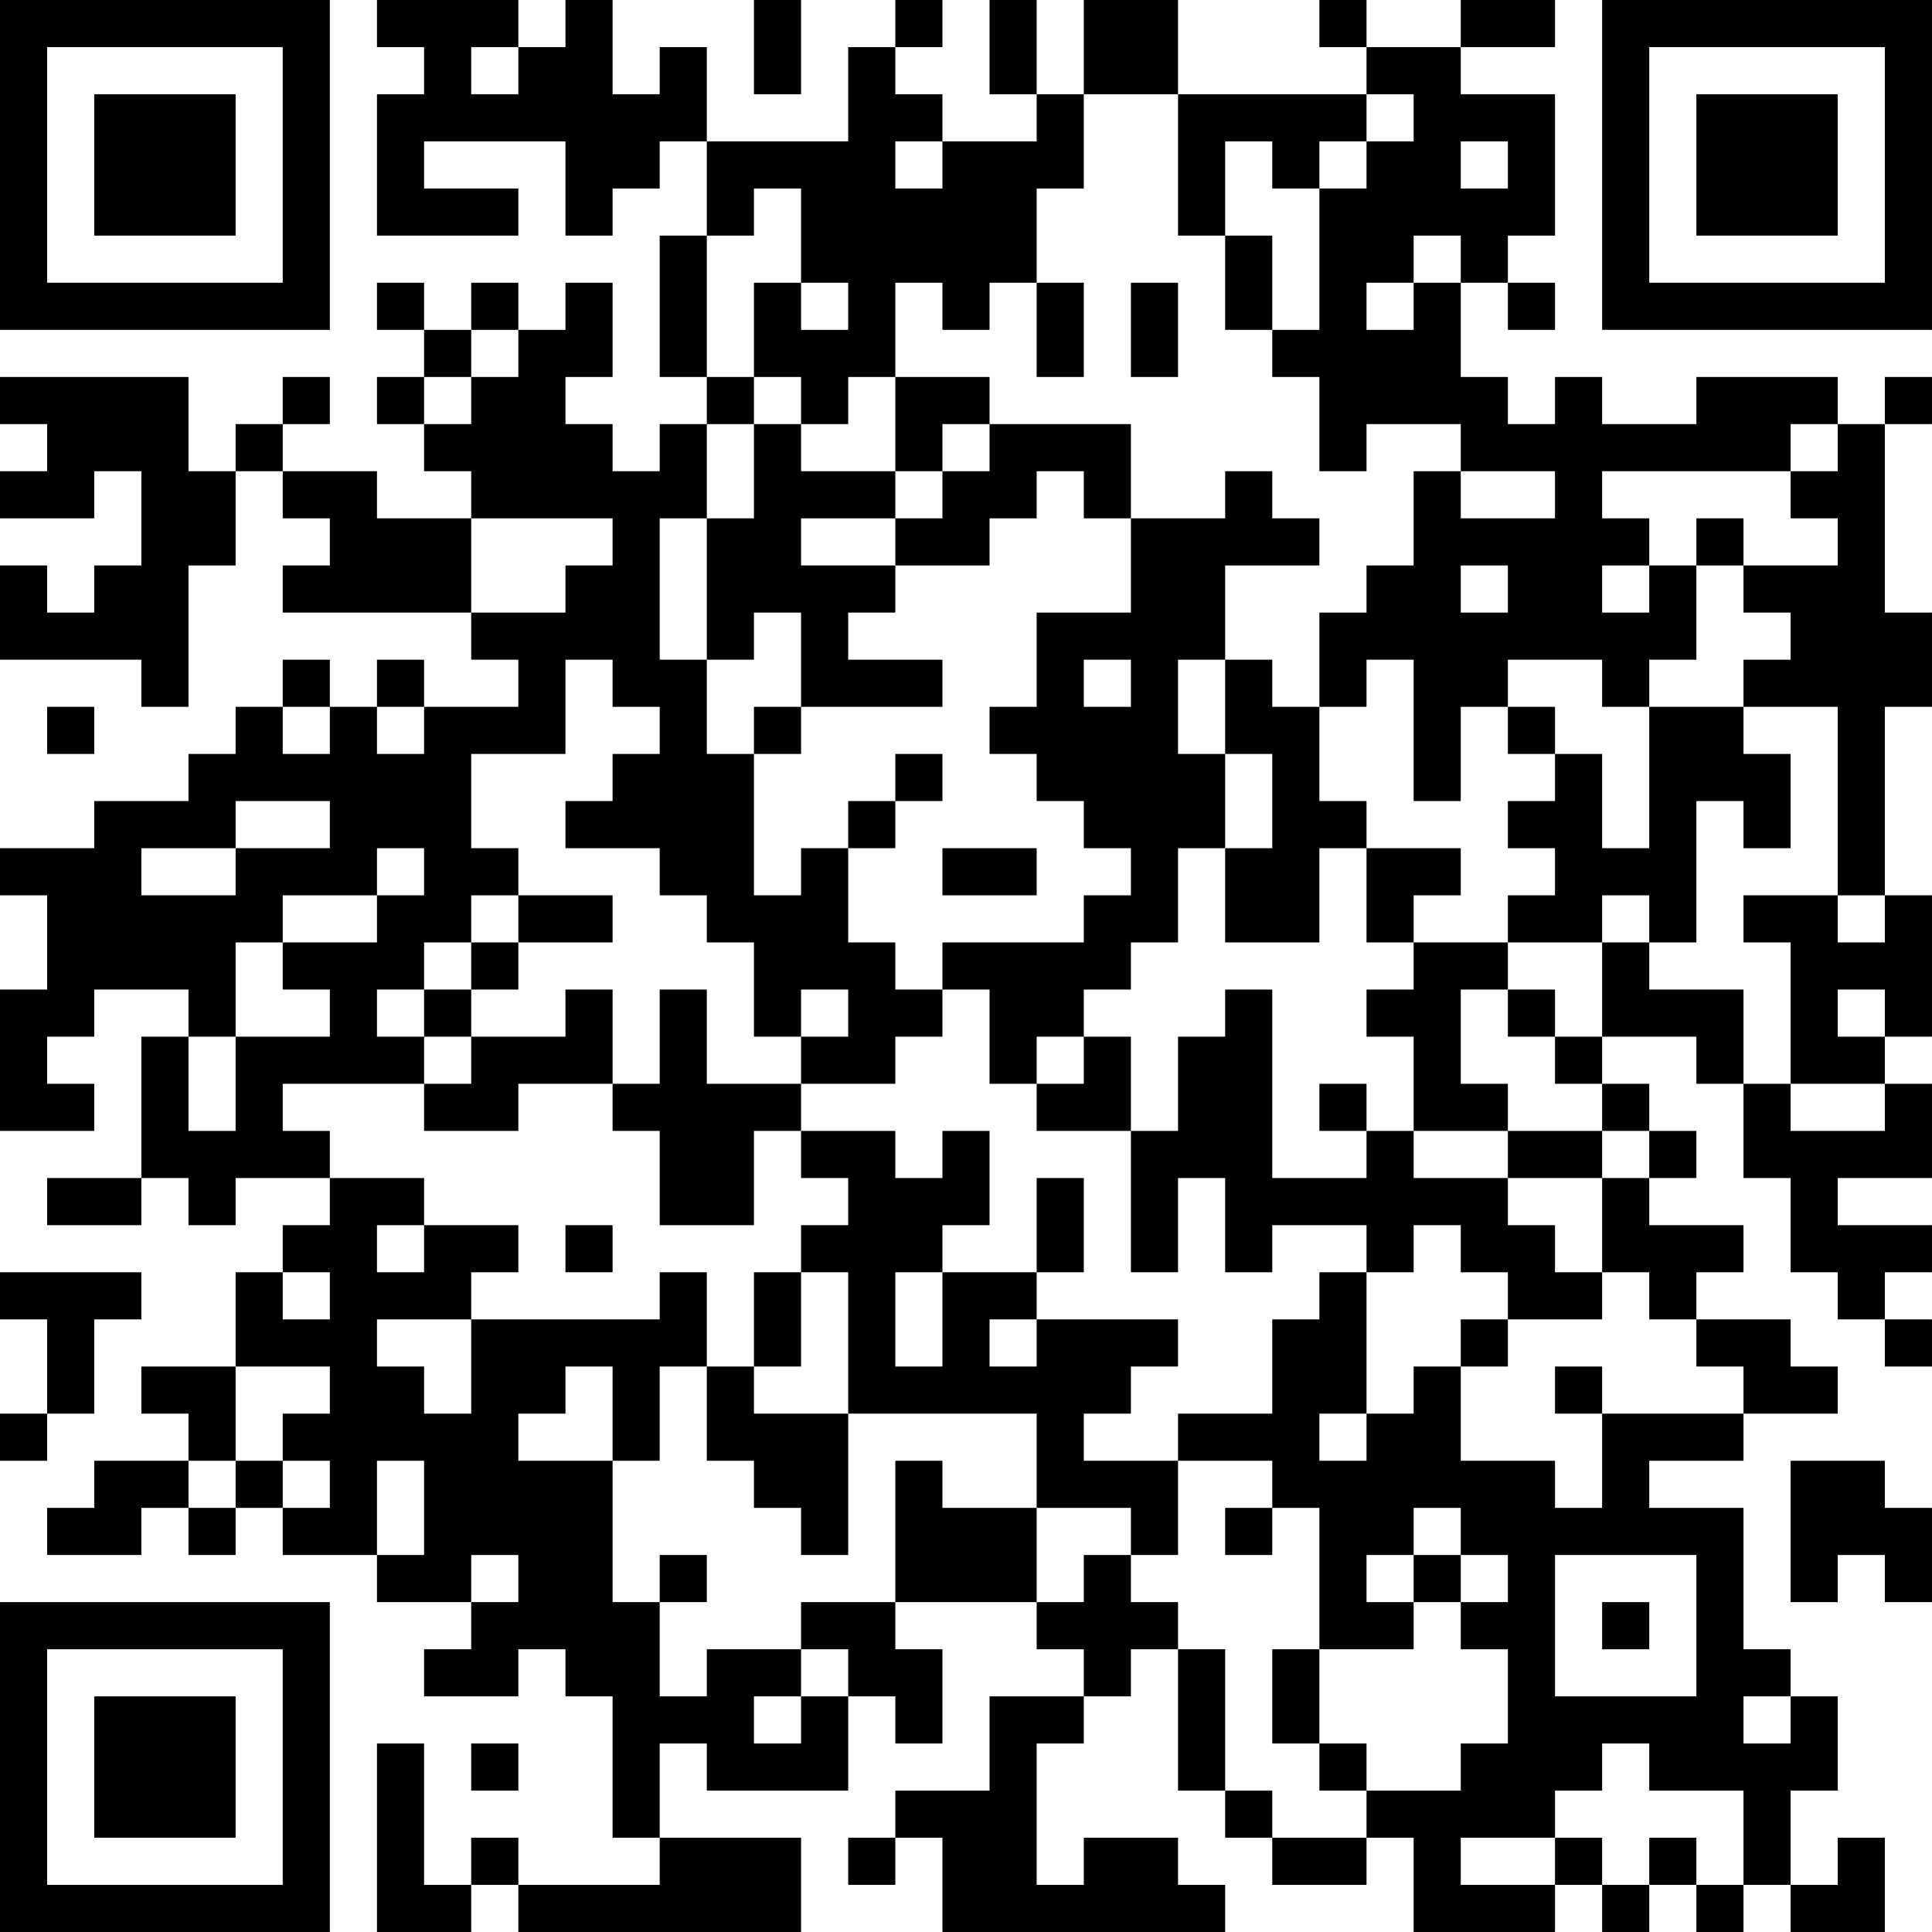 <?xml version="1.0" encoding="UTF-8"?>
<svg xmlns="http://www.w3.org/2000/svg" version="1.1" width="300" height="300" viewBox="0 0 300 300"><rect x="0" y="0" width="300" height="300" fill="#ffffff"/><g transform="scale(7.317)"><g transform="translate(0,0)"><path fill-rule="evenodd" d="M8 0L8 1L9 1L9 2L8 2L8 5L11 5L11 4L9 4L9 3L12 3L12 5L13 5L13 4L14 4L14 3L15 3L15 5L14 5L14 8L15 8L15 9L14 9L14 10L13 10L13 9L12 9L12 8L13 8L13 6L12 6L12 7L11 7L11 6L10 6L10 7L9 7L9 6L8 6L8 7L9 7L9 8L8 8L8 9L9 9L9 10L10 10L10 11L8 11L8 10L6 10L6 9L7 9L7 8L6 8L6 9L5 9L5 10L4 10L4 8L0 8L0 9L1 9L1 10L0 10L0 11L2 11L2 10L3 10L3 12L2 12L2 13L1 13L1 12L0 12L0 14L3 14L3 15L4 15L4 12L5 12L5 10L6 10L6 11L7 11L7 12L6 12L6 13L10 13L10 14L11 14L11 15L9 15L9 14L8 14L8 15L7 15L7 14L6 14L6 15L5 15L5 16L4 16L4 17L2 17L2 18L0 18L0 19L1 19L1 21L0 21L0 24L2 24L2 23L1 23L1 22L2 22L2 21L4 21L4 22L3 22L3 25L1 25L1 26L3 26L3 25L4 25L4 26L5 26L5 25L7 25L7 26L6 26L6 27L5 27L5 29L3 29L3 30L4 30L4 31L2 31L2 32L1 32L1 33L3 33L3 32L4 32L4 33L5 33L5 32L6 32L6 33L8 33L8 34L10 34L10 35L9 35L9 36L11 36L11 35L12 35L12 36L13 36L13 39L14 39L14 40L11 40L11 39L10 39L10 40L9 40L9 37L8 37L8 41L10 41L10 40L11 40L11 41L17 41L17 39L14 39L14 37L15 37L15 38L18 38L18 36L19 36L19 37L20 37L20 35L19 35L19 34L22 34L22 35L23 35L23 36L21 36L21 38L19 38L19 39L18 39L18 40L19 40L19 39L20 39L20 41L26 41L26 40L25 40L25 39L23 39L23 40L22 40L22 37L23 37L23 36L24 36L24 35L25 35L25 38L26 38L26 39L27 39L27 40L29 40L29 39L30 39L30 41L33 41L33 40L34 40L34 41L35 41L35 40L36 40L36 41L37 41L37 40L38 40L38 41L40 41L40 39L39 39L39 40L38 40L38 38L39 38L39 36L38 36L38 35L37 35L37 32L35 32L35 31L37 31L37 30L39 30L39 29L38 29L38 28L36 28L36 27L37 27L37 26L35 26L35 25L36 25L36 24L35 24L35 23L34 23L34 22L36 22L36 23L37 23L37 25L38 25L38 27L39 27L39 28L40 28L40 29L41 29L41 28L40 28L40 27L41 27L41 26L39 26L39 25L41 25L41 23L40 23L40 22L41 22L41 19L40 19L40 15L41 15L41 13L40 13L40 9L41 9L41 8L40 8L40 9L39 9L39 8L36 8L36 9L34 9L34 8L33 8L33 9L32 9L32 8L31 8L31 6L32 6L32 7L33 7L33 6L32 6L32 5L33 5L33 2L31 2L31 1L33 1L33 0L31 0L31 1L29 1L29 0L28 0L28 1L29 1L29 2L25 2L25 0L23 0L23 2L22 2L22 0L21 0L21 2L22 2L22 3L20 3L20 2L19 2L19 1L20 1L20 0L19 0L19 1L18 1L18 3L15 3L15 1L14 1L14 2L13 2L13 0L12 0L12 1L11 1L11 0ZM16 0L16 2L17 2L17 0ZM10 1L10 2L11 2L11 1ZM23 2L23 4L22 4L22 6L21 6L21 7L20 7L20 6L19 6L19 8L18 8L18 9L17 9L17 8L16 8L16 6L17 6L17 7L18 7L18 6L17 6L17 4L16 4L16 5L15 5L15 8L16 8L16 9L15 9L15 11L14 11L14 14L15 14L15 16L16 16L16 19L17 19L17 18L18 18L18 20L19 20L19 21L20 21L20 22L19 22L19 23L17 23L17 22L18 22L18 21L17 21L17 22L16 22L16 20L15 20L15 19L14 19L14 18L12 18L12 17L13 17L13 16L14 16L14 15L13 15L13 14L12 14L12 16L10 16L10 18L11 18L11 19L10 19L10 20L9 20L9 21L8 21L8 22L9 22L9 23L6 23L6 24L7 24L7 25L9 25L9 26L8 26L8 27L9 27L9 26L11 26L11 27L10 27L10 28L8 28L8 29L9 29L9 30L10 30L10 28L14 28L14 27L15 27L15 29L14 29L14 31L13 31L13 29L12 29L12 30L11 30L11 31L13 31L13 34L14 34L14 36L15 36L15 35L17 35L17 36L16 36L16 37L17 37L17 36L18 36L18 35L17 35L17 34L19 34L19 31L20 31L20 32L22 32L22 34L23 34L23 33L24 33L24 34L25 34L25 35L26 35L26 38L27 38L27 39L29 39L29 38L31 38L31 37L32 37L32 35L31 35L31 34L32 34L32 33L31 33L31 32L30 32L30 33L29 33L29 34L30 34L30 35L28 35L28 32L27 32L27 31L25 31L25 30L27 30L27 28L28 28L28 27L29 27L29 30L28 30L28 31L29 31L29 30L30 30L30 29L31 29L31 31L33 31L33 32L34 32L34 30L37 30L37 29L36 29L36 28L35 28L35 27L34 27L34 25L35 25L35 24L34 24L34 23L33 23L33 22L34 22L34 20L35 20L35 21L37 21L37 23L38 23L38 24L40 24L40 23L38 23L38 20L37 20L37 19L39 19L39 20L40 20L40 19L39 19L39 15L37 15L37 14L38 14L38 13L37 13L37 12L39 12L39 11L38 11L38 10L39 10L39 9L38 9L38 10L34 10L34 11L35 11L35 12L34 12L34 13L35 13L35 12L36 12L36 14L35 14L35 15L34 15L34 14L32 14L32 15L31 15L31 17L30 17L30 14L29 14L29 15L28 15L28 13L29 13L29 12L30 12L30 10L31 10L31 11L33 11L33 10L31 10L31 9L29 9L29 10L28 10L28 8L27 8L27 7L28 7L28 4L29 4L29 3L30 3L30 2L29 2L29 3L28 3L28 4L27 4L27 3L26 3L26 5L25 5L25 2ZM19 3L19 4L20 4L20 3ZM31 3L31 4L32 4L32 3ZM26 5L26 7L27 7L27 5ZM30 5L30 6L29 6L29 7L30 7L30 6L31 6L31 5ZM22 6L22 8L23 8L23 6ZM24 6L24 8L25 8L25 6ZM10 7L10 8L9 8L9 9L10 9L10 8L11 8L11 7ZM19 8L19 10L17 10L17 9L16 9L16 11L15 11L15 14L16 14L16 13L17 13L17 15L16 15L16 16L17 16L17 15L20 15L20 14L18 14L18 13L19 13L19 12L21 12L21 11L22 11L22 10L23 10L23 11L24 11L24 13L22 13L22 15L21 15L21 16L22 16L22 17L23 17L23 18L24 18L24 19L23 19L23 20L20 20L20 21L21 21L21 23L22 23L22 24L24 24L24 27L25 27L25 25L26 25L26 27L27 27L27 26L29 26L29 27L30 27L30 26L31 26L31 27L32 27L32 28L31 28L31 29L32 29L32 28L34 28L34 27L33 27L33 26L32 26L32 25L34 25L34 24L32 24L32 23L31 23L31 21L32 21L32 22L33 22L33 21L32 21L32 20L34 20L34 19L35 19L35 20L36 20L36 17L37 17L37 18L38 18L38 16L37 16L37 15L35 15L35 18L34 18L34 16L33 16L33 15L32 15L32 16L33 16L33 17L32 17L32 18L33 18L33 19L32 19L32 20L30 20L30 19L31 19L31 18L29 18L29 17L28 17L28 15L27 15L27 14L26 14L26 12L28 12L28 11L27 11L27 10L26 10L26 11L24 11L24 9L21 9L21 8ZM20 9L20 10L19 10L19 11L17 11L17 12L19 12L19 11L20 11L20 10L21 10L21 9ZM10 11L10 13L12 13L12 12L13 12L13 11ZM36 11L36 12L37 12L37 11ZM31 12L31 13L32 13L32 12ZM23 14L23 15L24 15L24 14ZM25 14L25 16L26 16L26 18L25 18L25 20L24 20L24 21L23 21L23 22L22 22L22 23L23 23L23 22L24 22L24 24L25 24L25 22L26 22L26 21L27 21L27 25L29 25L29 24L30 24L30 25L32 25L32 24L30 24L30 22L29 22L29 21L30 21L30 20L29 20L29 18L28 18L28 20L26 20L26 18L27 18L27 16L26 16L26 14ZM1 15L1 16L2 16L2 15ZM6 15L6 16L7 16L7 15ZM8 15L8 16L9 16L9 15ZM19 16L19 17L18 17L18 18L19 18L19 17L20 17L20 16ZM5 17L5 18L3 18L3 19L5 19L5 18L7 18L7 17ZM8 18L8 19L6 19L6 20L5 20L5 22L4 22L4 24L5 24L5 22L7 22L7 21L6 21L6 20L8 20L8 19L9 19L9 18ZM20 18L20 19L22 19L22 18ZM11 19L11 20L10 20L10 21L9 21L9 22L10 22L10 23L9 23L9 24L11 24L11 23L13 23L13 24L14 24L14 26L16 26L16 24L17 24L17 25L18 25L18 26L17 26L17 27L16 27L16 29L15 29L15 31L16 31L16 32L17 32L17 33L18 33L18 30L22 30L22 32L24 32L24 33L25 33L25 31L23 31L23 30L24 30L24 29L25 29L25 28L22 28L22 27L23 27L23 25L22 25L22 27L20 27L20 26L21 26L21 24L20 24L20 25L19 25L19 24L17 24L17 23L15 23L15 21L14 21L14 23L13 23L13 21L12 21L12 22L10 22L10 21L11 21L11 20L13 20L13 19ZM39 21L39 22L40 22L40 21ZM28 23L28 24L29 24L29 23ZM12 26L12 27L13 27L13 26ZM0 27L0 28L1 28L1 30L0 30L0 31L1 31L1 30L2 30L2 28L3 28L3 27ZM6 27L6 28L7 28L7 27ZM17 27L17 29L16 29L16 30L18 30L18 27ZM19 27L19 29L20 29L20 27ZM21 28L21 29L22 29L22 28ZM5 29L5 31L4 31L4 32L5 32L5 31L6 31L6 32L7 32L7 31L6 31L6 30L7 30L7 29ZM33 29L33 30L34 30L34 29ZM8 31L8 33L9 33L9 31ZM38 31L38 34L39 34L39 33L40 33L40 34L41 34L41 32L40 32L40 31ZM26 32L26 33L27 33L27 32ZM10 33L10 34L11 34L11 33ZM14 33L14 34L15 34L15 33ZM30 33L30 34L31 34L31 33ZM33 33L33 36L36 36L36 33ZM34 34L34 35L35 35L35 34ZM27 35L27 37L28 37L28 38L29 38L29 37L28 37L28 35ZM37 36L37 37L38 37L38 36ZM10 37L10 38L11 38L11 37ZM34 37L34 38L33 38L33 39L31 39L31 40L33 40L33 39L34 39L34 40L35 40L35 39L36 39L36 40L37 40L37 38L35 38L35 37ZM0 0L0 7L7 7L7 0ZM1 1L1 6L6 6L6 1ZM2 2L2 5L5 5L5 2ZM34 0L34 7L41 7L41 0ZM35 1L35 6L40 6L40 1ZM36 2L36 5L39 5L39 2ZM0 34L0 41L7 41L7 34ZM1 35L1 40L6 40L6 35ZM2 36L2 39L5 39L5 36Z" fill="#000000"/></g></g></svg>
